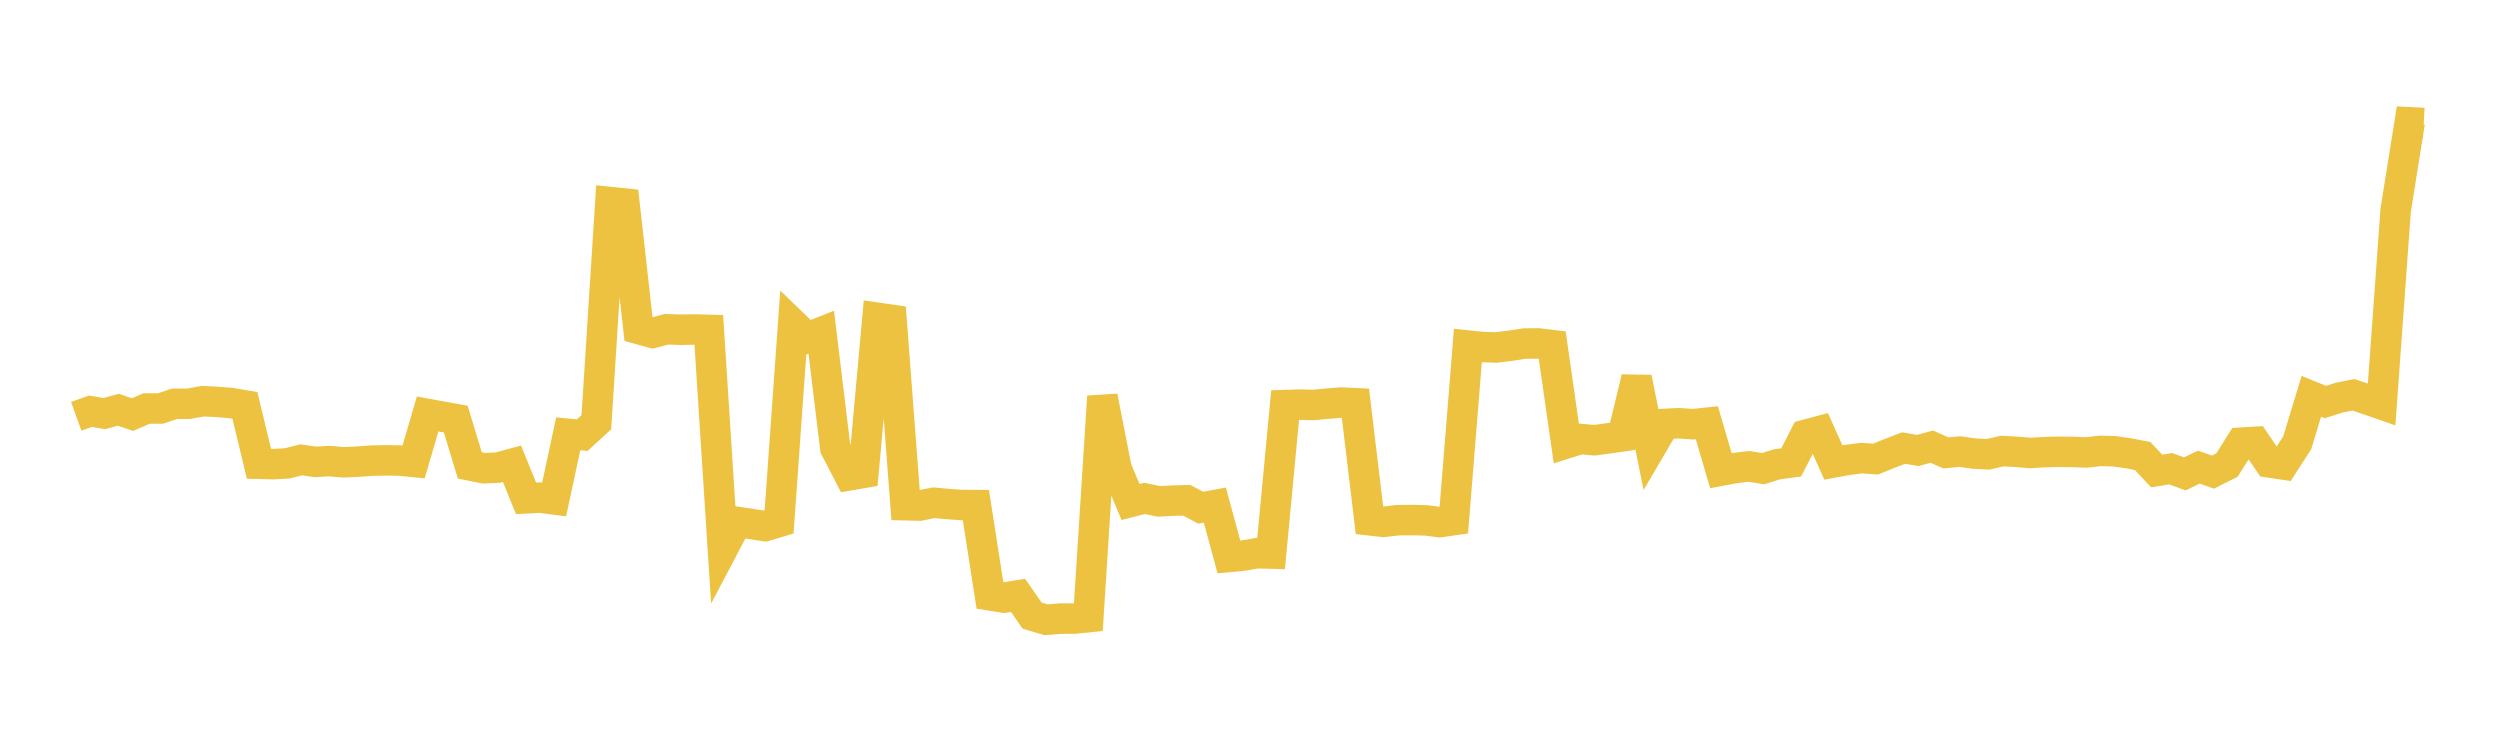 <svg width="164" height="48" xmlns="http://www.w3.org/2000/svg" xmlns:xlink="http://www.w3.org/1999/xlink"><path fill="none" stroke="rgb(237,194,64)" stroke-width="2" d="M5,27.311L5.922,26.978L6.844,27.131L7.766,26.879L8.689,27.198L9.611,26.798L10.533,26.796L11.455,26.487L12.377,26.486L13.299,26.319L14.222,26.364L15.144,26.438L16.066,26.594L16.988,30.425L17.91,30.448L18.832,30.4L19.754,30.165L20.677,30.299L21.599,30.247L22.521,30.326L23.443,30.288L24.365,30.219L25.287,30.2L26.21,30.213L27.132,30.304L28.054,27.155L28.976,27.325L29.898,27.491L30.82,30.532L31.743,30.717L32.665,30.675L33.587,30.424L34.509,32.692L35.431,32.646L36.353,32.763L37.275,28.458L38.198,28.545L39.12,27.697L40.042,13.255L40.964,13.351L41.886,21.585L42.808,21.841L43.731,21.599L44.653,21.632L45.575,21.614L46.497,21.64L47.419,35.986L48.341,34.232L49.263,34.371L50.186,34.513L51.108,34.238L52.03,21.268L52.952,22.159L53.874,21.792L54.796,29.397L55.719,31.181L56.641,31.023L57.563,20.848L58.485,20.981L59.407,33.144L60.329,33.166L61.251,32.981L62.174,33.063L63.096,33.13L64.018,33.134L64.94,39.056L65.862,39.203L66.784,39.054L67.707,40.386L68.629,40.659L69.551,40.58L70.473,40.579L71.395,40.485L72.317,26.011L73.24,30.727L74.162,32.93L75.084,32.695L76.006,32.889L76.928,32.842L77.85,32.818L78.772,33.306L79.695,33.135L80.617,36.536L81.539,36.451L82.461,36.291L83.383,36.314L84.305,26.574L85.228,26.542L86.15,26.566L87.072,26.481L87.994,26.407L88.916,26.451L89.838,34.131L90.76,34.235L91.683,34.126L92.605,34.115L93.527,34.136L94.449,34.253L95.371,34.119L96.293,22.668L97.216,22.765L98.138,22.794L99.06,22.682L99.982,22.54L100.904,22.528L101.826,22.639L102.749,29.088L103.671,28.798L104.593,28.88L105.515,28.755L106.437,28.624L107.359,24.785L108.281,29.382L109.204,27.81L110.126,27.763L111.048,27.829L111.97,27.732L112.892,30.877L113.814,30.704L114.737,30.594L115.659,30.746L116.581,30.455L117.503,30.335L118.425,28.53L119.347,28.282L120.269,30.341L121.192,30.172L122.114,30.052L123.036,30.118L123.958,29.744L124.88,29.392L125.802,29.552L126.725,29.3L127.647,29.708L128.569,29.625L129.491,29.754L130.413,29.803L131.335,29.591L132.257,29.638L133.18,29.714L134.102,29.661L135.024,29.637L135.946,29.647L136.868,29.682L137.79,29.577L138.713,29.604L139.635,29.737L140.557,29.916L141.479,30.897L142.401,30.747L143.323,31.087L144.246,30.644L145.168,30.972L146.09,30.507L147.012,29.04L147.934,28.984L148.856,30.335L149.778,30.472L150.701,29.039L151.623,25.998L152.545,26.374L153.467,26.08L154.389,25.898L155.311,26.212L156.234,26.533L157.156,13.793L158.078,8.022L159,8.069"></path></svg>